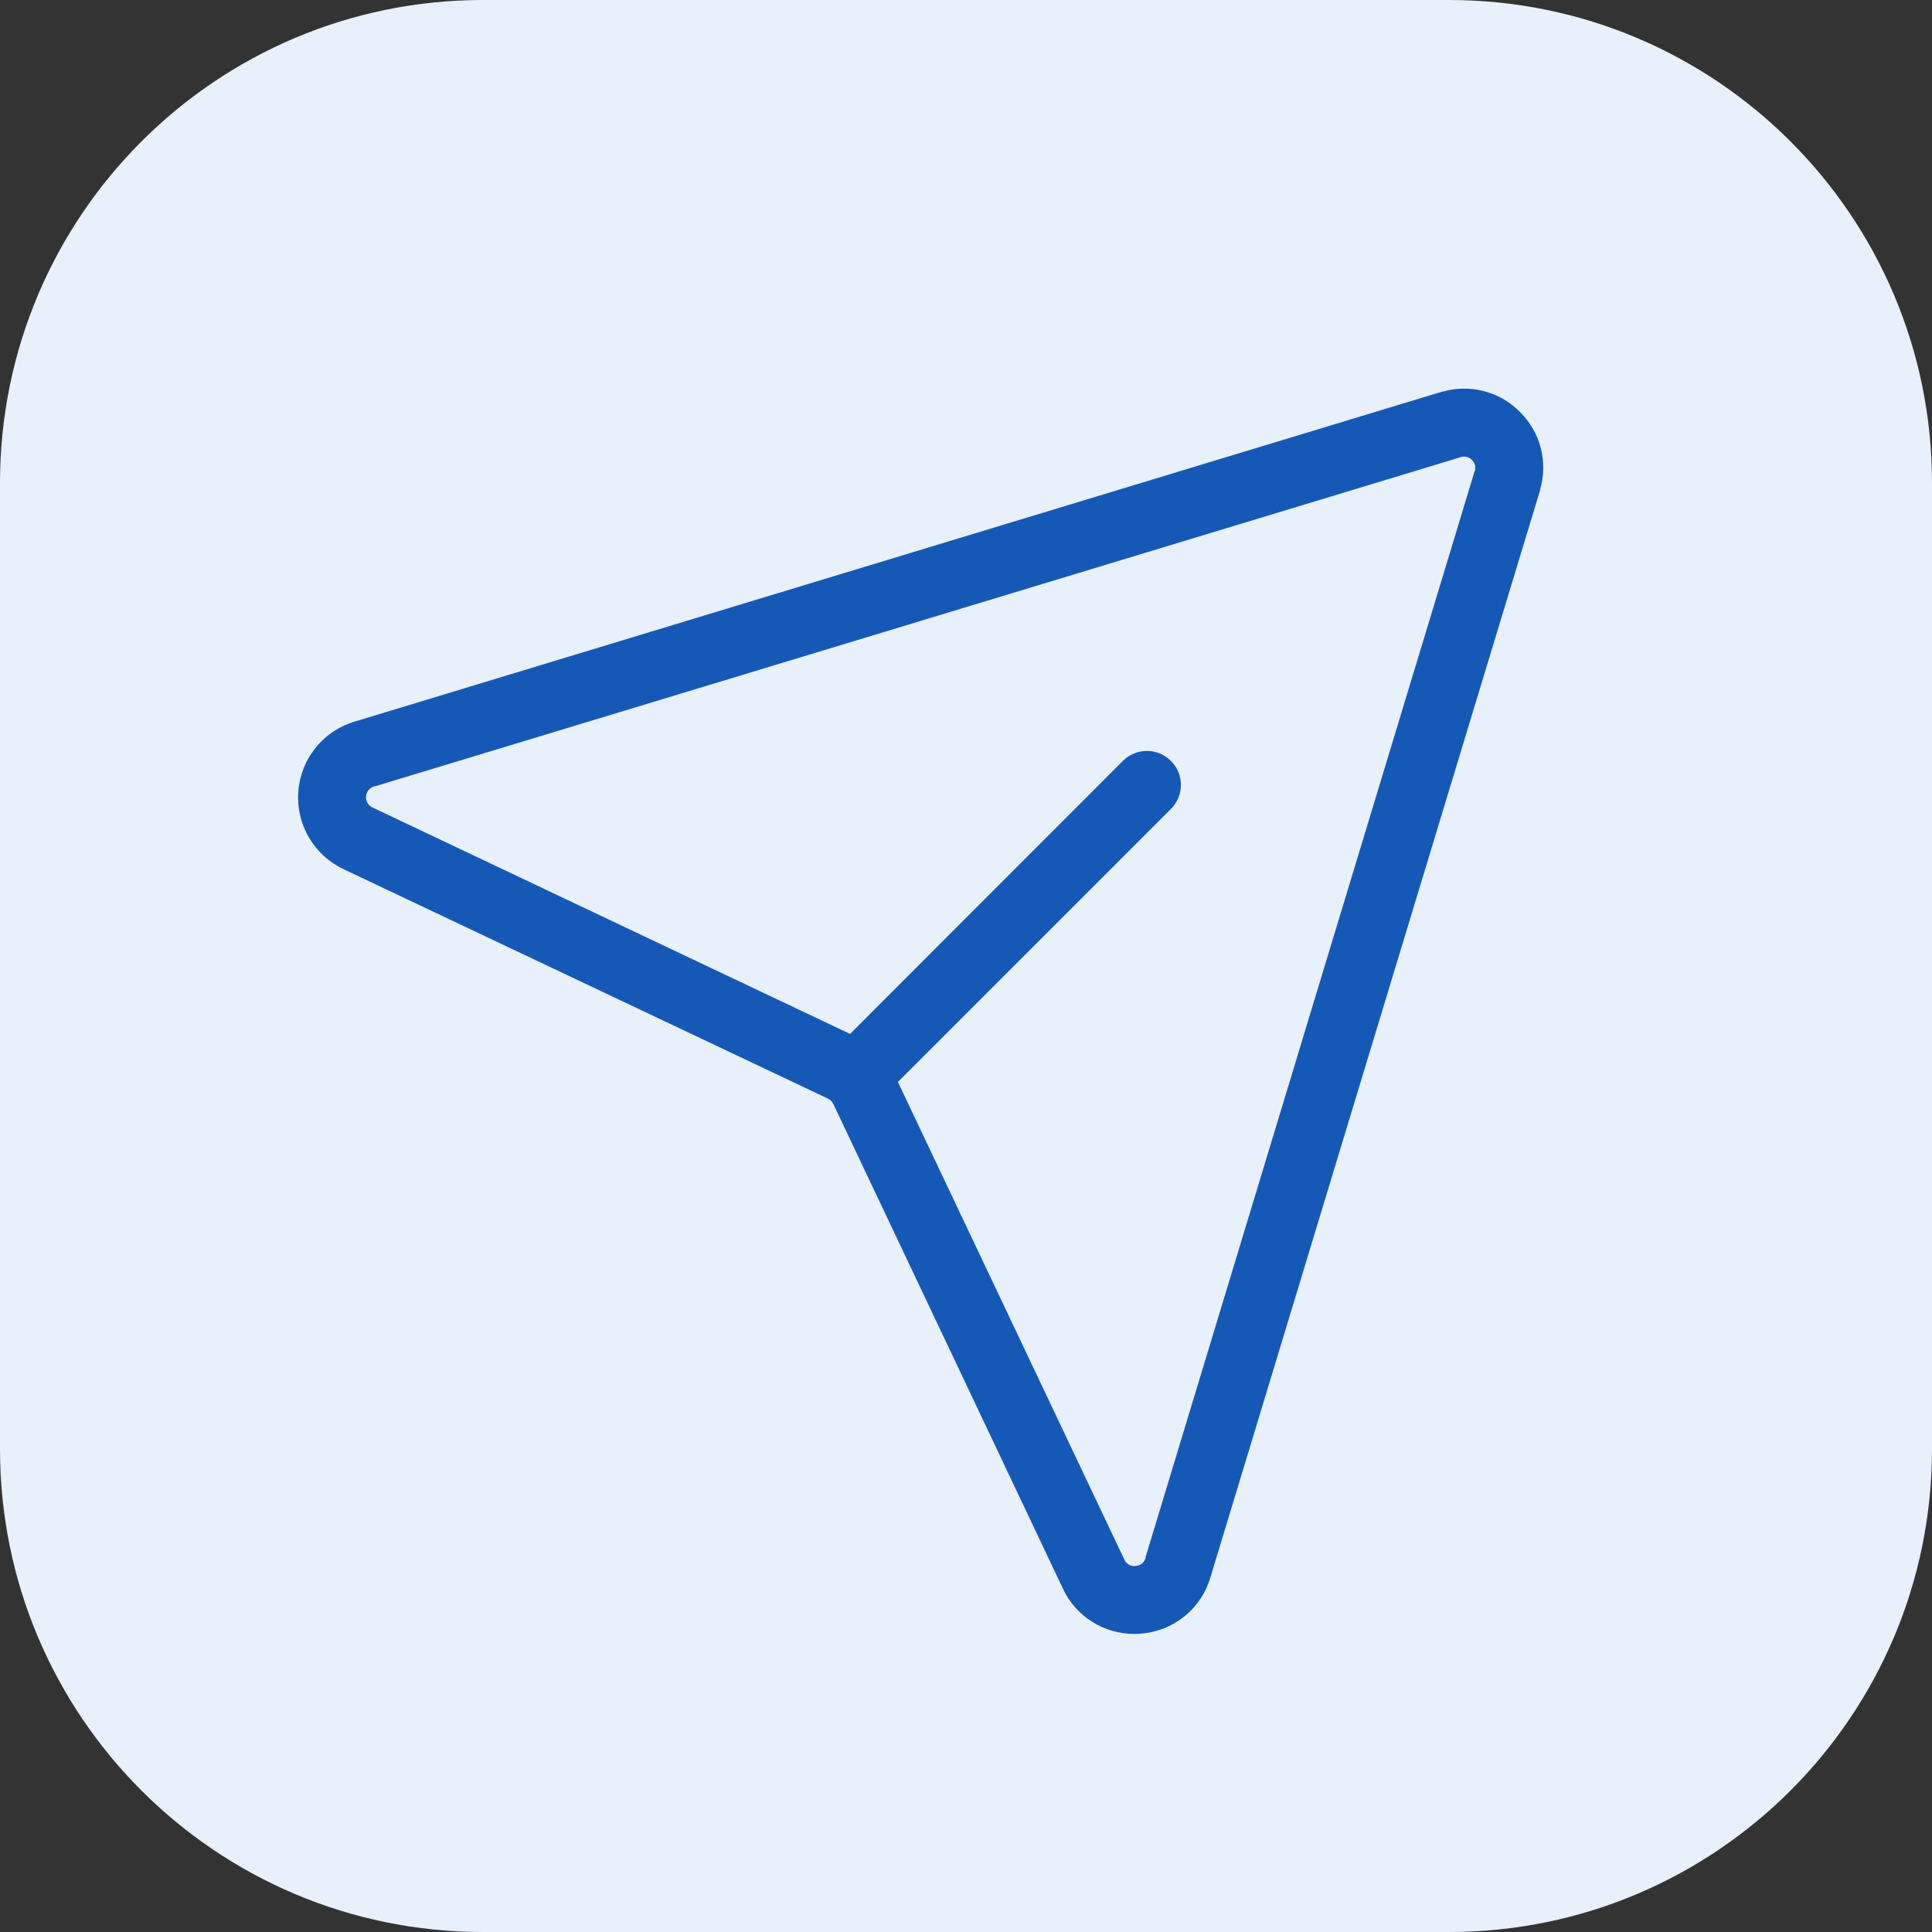 <svg width="64" height="64" viewBox="0 0 64 64" fill="none" xmlns="http://www.w3.org/2000/svg">
<rect x="0" y="0" width="64" height="64" fill="#333333" stroke="none"/>
<path d="M0 16C0 7.163 7.163 0 16 0H48C56.837 0 64 7.163 64 16V48C64 56.837 56.837 64 48 64H16C7.163 64 0 56.837 0 48V16Z" fill="#E8F0FC"/>
<path d="M50.352 13.648C50.025 13.315 49.613 13.076 49.16 12.958C48.708 12.84 48.233 12.846 47.784 12.976H47.763L11.776 23.895C11.263 24.041 10.807 24.341 10.469 24.754C10.131 25.166 9.926 25.672 9.883 26.203C9.839 26.735 9.959 27.267 10.225 27.73C10.492 28.192 10.893 28.562 11.375 28.79L27.427 36.393C27.504 36.431 27.567 36.494 27.605 36.571L35.21 52.625C35.42 53.075 35.754 53.455 36.173 53.721C36.592 53.986 37.078 54.127 37.574 54.125C37.649 54.125 37.726 54.125 37.801 54.116C38.333 54.074 38.839 53.87 39.251 53.532C39.663 53.194 39.961 52.737 40.105 52.224L51.018 16.237V16.216C51.149 15.768 51.156 15.293 51.039 14.84C50.922 14.388 50.684 13.976 50.352 13.648ZM48.852 15.598L37.949 51.581V51.601C37.932 51.676 37.89 51.744 37.83 51.793C37.771 51.842 37.697 51.87 37.619 51.873C37.542 51.885 37.463 51.87 37.395 51.831C37.327 51.792 37.274 51.732 37.244 51.66L29.744 35.842L38.789 26.797C39 26.586 39.119 26.3 39.119 26.001C39.119 25.703 39 25.416 38.789 25.205C38.578 24.994 38.292 24.875 37.993 24.875C37.695 24.875 37.408 24.994 37.197 25.205L28.16 34.25L12.341 26.75C12.271 26.718 12.213 26.665 12.175 26.599C12.136 26.532 12.119 26.456 12.125 26.379C12.132 26.303 12.161 26.23 12.21 26.171C12.259 26.112 12.325 26.069 12.399 26.049H12.419L48.402 15.14C48.466 15.122 48.532 15.122 48.596 15.139C48.659 15.156 48.717 15.19 48.762 15.238C48.809 15.284 48.842 15.341 48.859 15.405C48.876 15.468 48.877 15.534 48.86 15.598H48.852Z" fill="#1658B6"/>
</svg>

